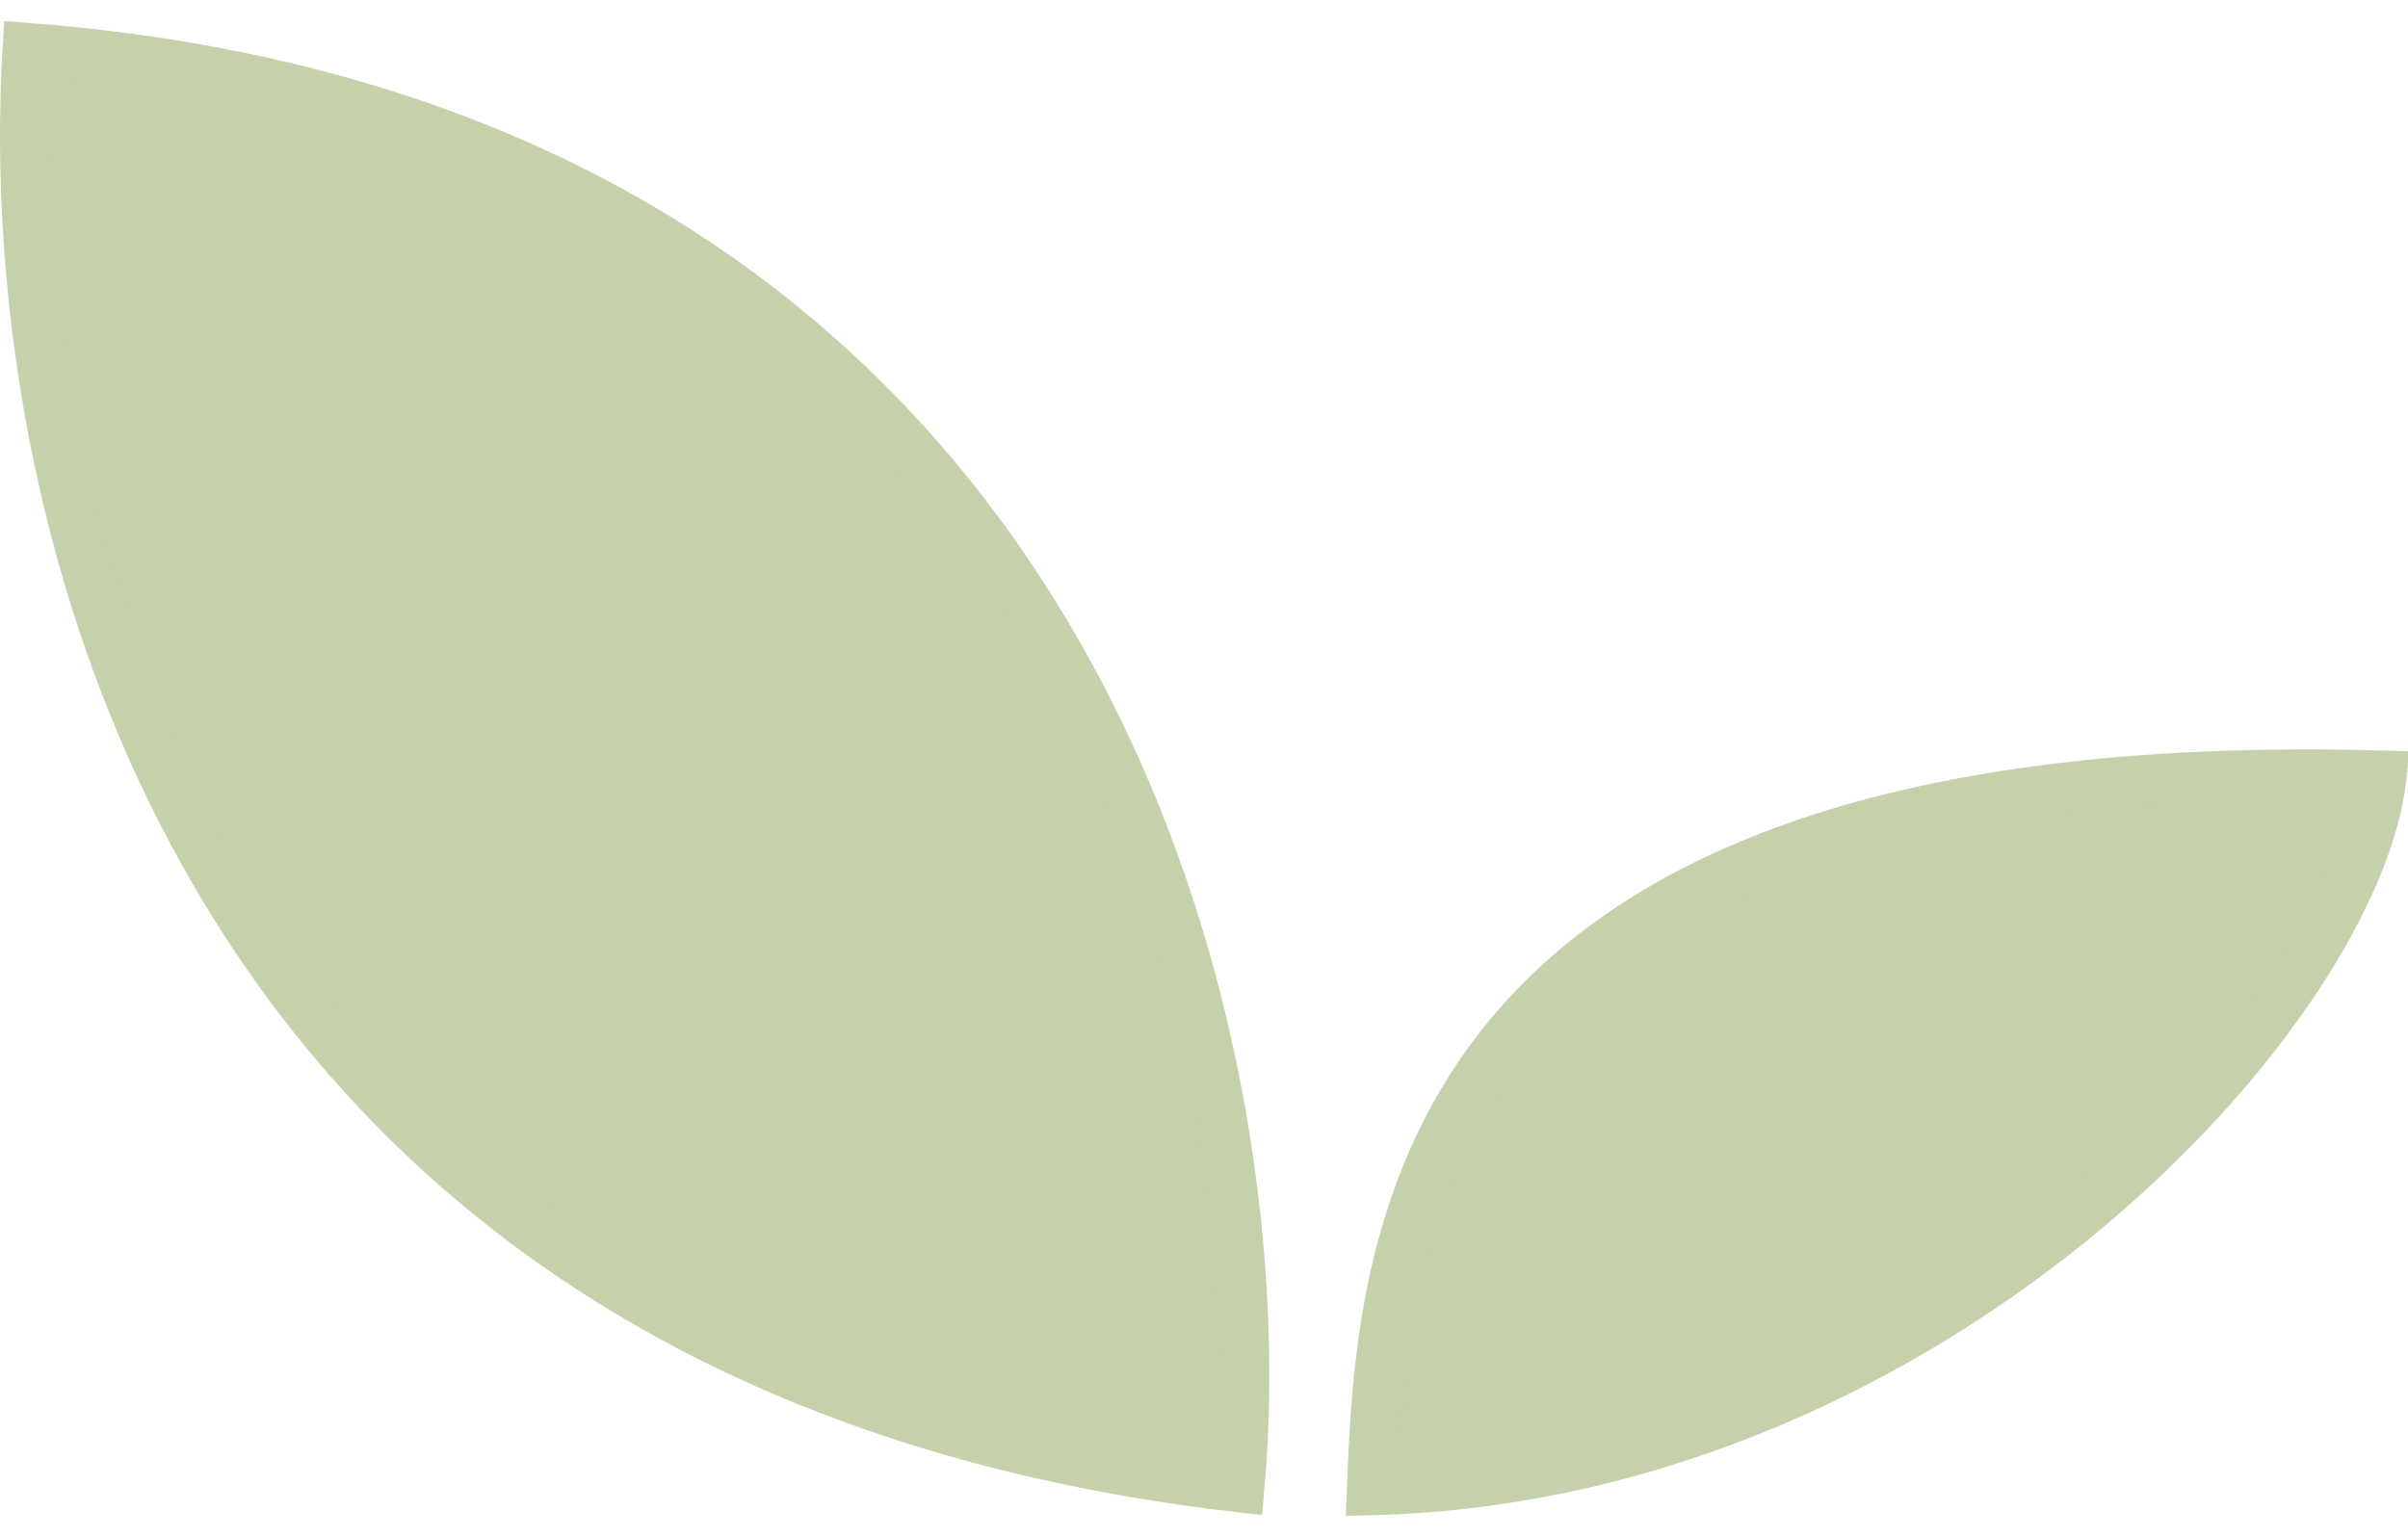 <svg xmlns="http://www.w3.org/2000/svg" width="47" height="30" viewBox="0 0 47 30" fill="none">
  <path d="M24.182 29.022C14.051 27.855 8.005 23.173 4.559 17.613C1.159 12.129 0.264 5.749 0.55 0.948C10.837 1.743 16.943 6.589 20.381 12.333C23.764 17.985 24.58 24.536 24.182 29.022Z" stroke="#c5d1aa" fill="#c5d1aa"/>
  <path d="M29.325 20.398C31.711 17.387 36.528 14.875 46.474 15.151C46.365 16.146 45.883 17.393 45.03 18.753C44.044 20.328 42.593 22.005 40.77 23.54C37.232 26.521 32.335 28.936 26.788 29.079C26.881 26.703 27.051 23.268 29.325 20.398Z" stroke="#c5d1aa" fill="#c5d1aa"/>
</svg>